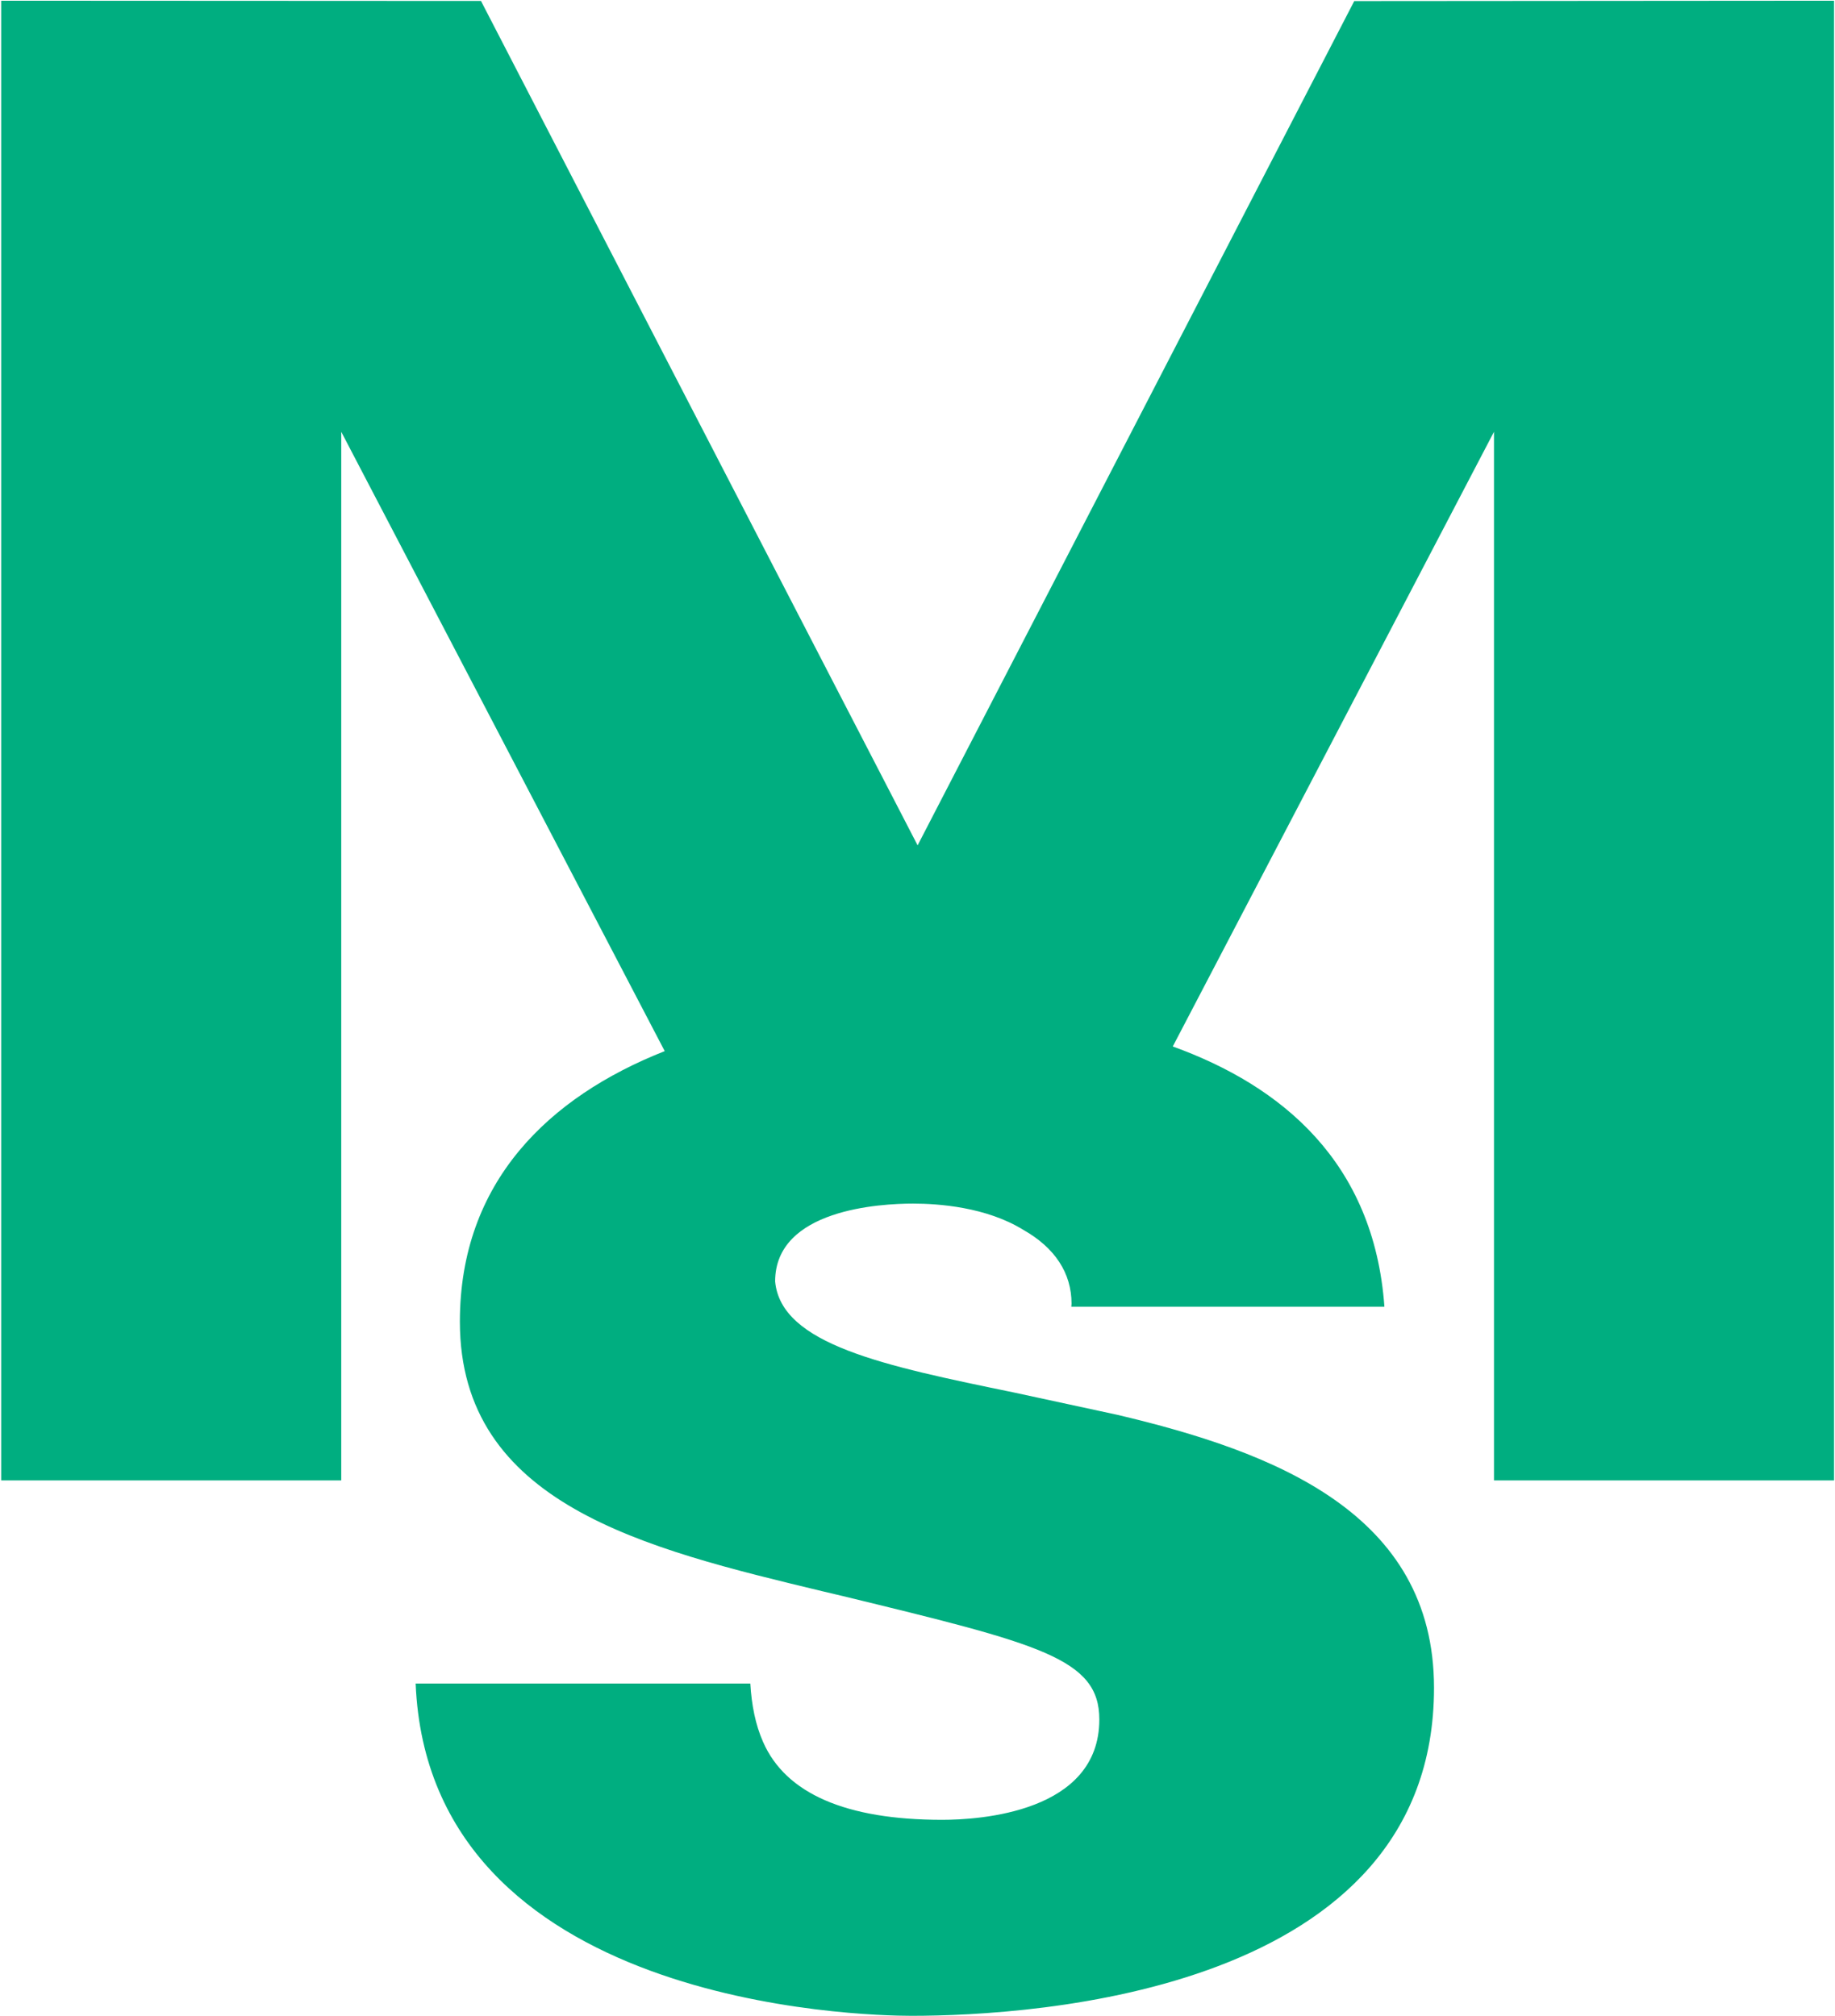 <svg version="1.2" xmlns="http://www.w3.org/2000/svg" viewBox="0 0 1539 1691" width="1539" height="1691"><style>.a{fill:#00ae80}</style><path class="a" d="m1135.8 0.9l-366.2 708.2-366.2-708.3-402.4-0.2v1241.2h285.2v-879.6l271.3 519.5c-97.5 38.5-171.8 110-171.8 226.9 0 153.2 154.9 190.3 304.6 226.3l16.5 3.9c165.3 40.2 215.2 52.3 215.2 103.5 0 78.2-100.9 84.2-131.8 84.2-80.7 0-131.2-22-150.2-65.3-6.4-14.4-9.7-31.3-10.7-49h-280.7c11.2 270.3 374 278.7 415.8 278.7 102.8 0 438.3-19.9 438.3-275.1 0-146.6-134.2-198-265.5-229l-86.6-18.7c-109.3-22.5-195.6-40.3-200.5-93.2 0-60.7 88.6-65.3 115.7-65.3 21.1 0 61.3 2.8 92.4 22 26.7 15.1 40.5 36.4 40.5 62 0 0.8-0.2 1.7-0.2 2.5h262.6c-8.7-121.3-86.2-185.3-177.5-218.3l269.4-515.6v879.6h285.2v-1241.2z"/></svg>